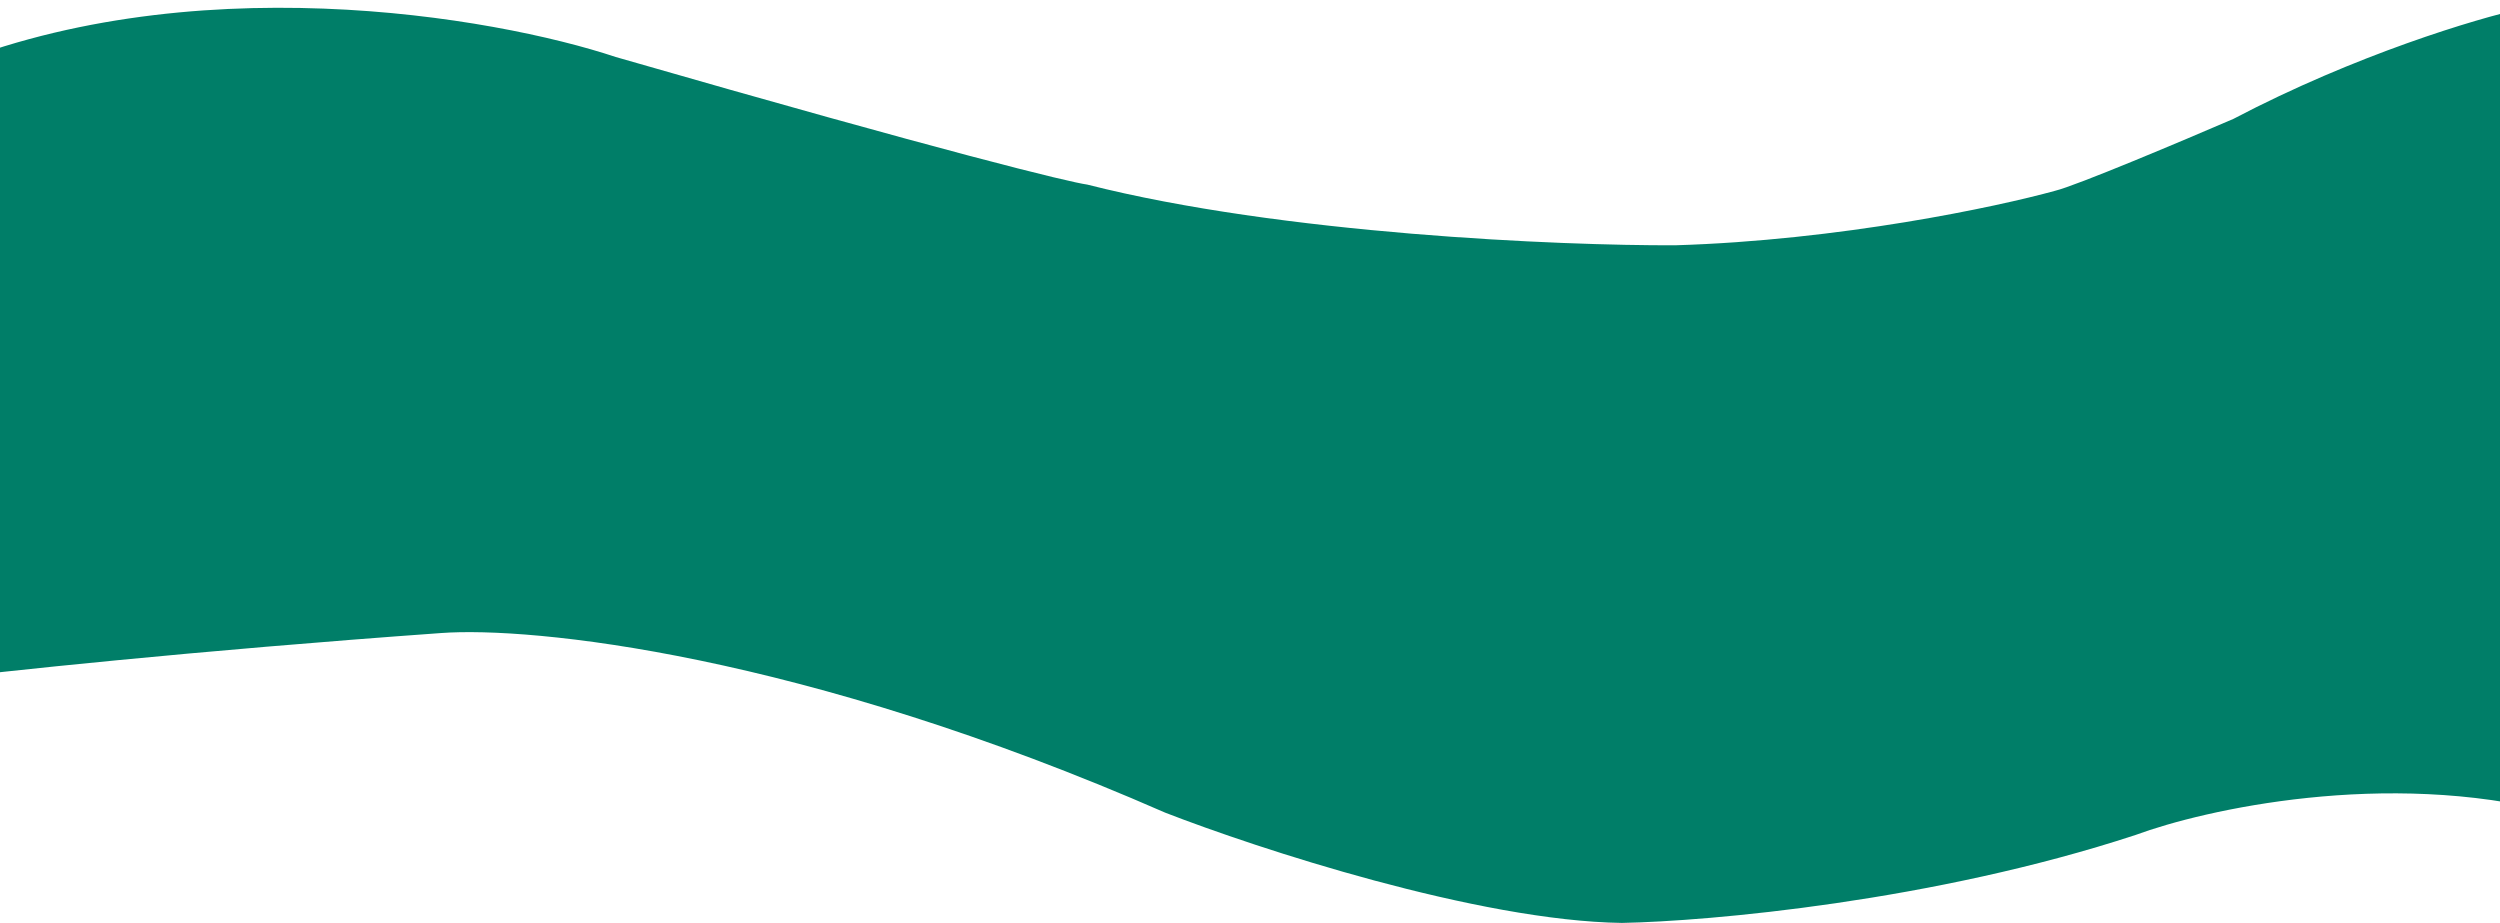 <?xml version="1.0" encoding="UTF-8"?> <svg xmlns="http://www.w3.org/2000/svg" width="1200" height="443" viewBox="0 0 1200 443" fill="none"><path d="M1072 57.085C1130.94 26.165 1188.84 8.92 1210.42 4.163L1233 0L1226.47 390.078C1145.19 369.147 1058.34 388.492 1025.07 400.781C928.114 432.653 820.307 442.207 778.523 443C709.609 442.049 603.664 407.322 559.305 390.078C384.406 313.489 254.736 300.685 211.764 303.856C92.471 312.419 -1.117 322.488 -33 326.452V35.084C89.62 -17.719 237.112 7.929 295.53 27.354C455.696 73.497 513.164 87.412 521.878 88.601C615.506 112.386 749.017 117.936 804.069 117.738C882.964 115.359 958.532 99.304 986.454 91.574C996.434 89.195 1047.64 67.591 1072 57.085Z" fill="#007E68"></path></svg> 